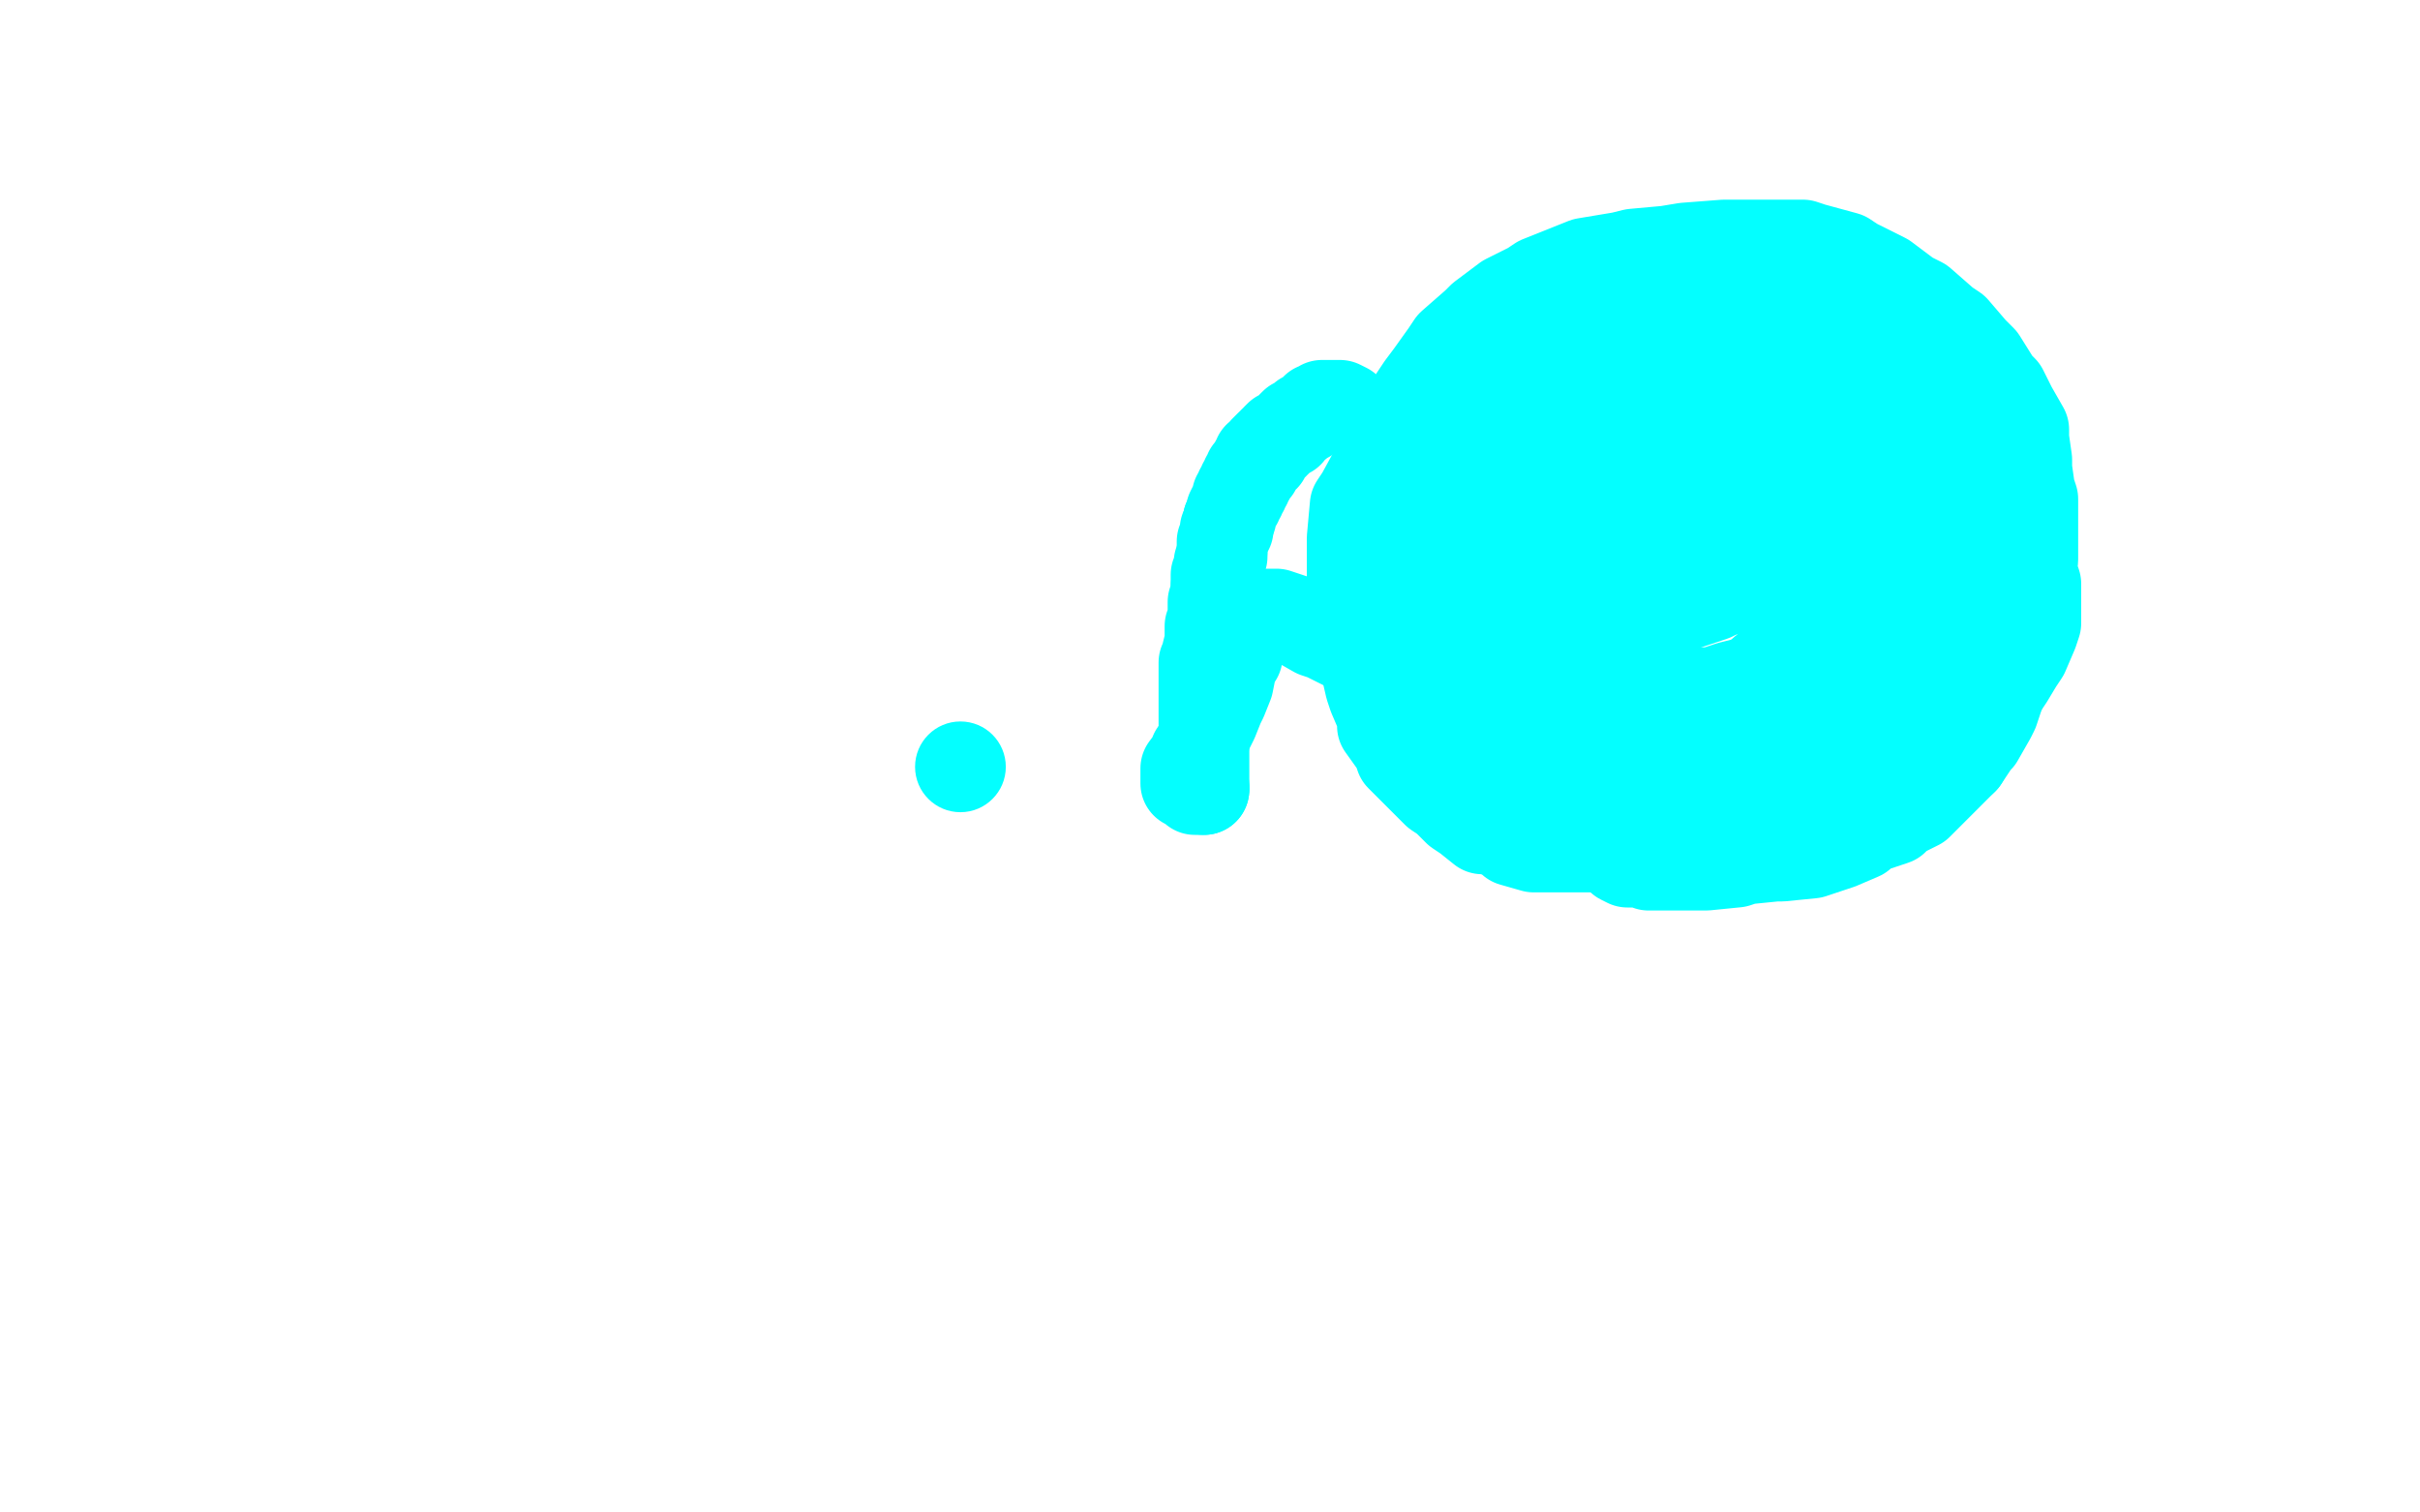 <?xml version="1.0" standalone="no"?>
<!DOCTYPE svg PUBLIC "-//W3C//DTD SVG 1.1//EN"
"http://www.w3.org/Graphics/SVG/1.1/DTD/svg11.dtd">

<svg width="800" height="500" version="1.1" xmlns="http://www.w3.org/2000/svg" xmlns:xlink="http://www.w3.org/1999/xlink" style="stroke-antialiasing: false"><desc>This SVG has been created on https://colorillo.com/</desc><rect x='0' y='0' width='800' height='500' style='fill: rgb(255,255,255); stroke-width:0' /><polyline points="565,147 564,148 564,148 563,148 563,148 561,149 561,149 561,150 561,150 559,151 559,151 557,152 557,152 556,154 556,154 555,154 555,154 553,154 553,154 553,155 553,155 552,155 552,155 551,155 551,155 550,156 549,156 545,158 544,158 541,158 536,158 535,158 532,158 531,158 528,158 527,158 525,158 524,158 524,157" style="fill: none; stroke: #03ffff; stroke-width: 30; stroke-linejoin: round; stroke-linecap: round; stroke-antialiasing: false; stroke-antialias: 0; opacity: 1.0"/>
<polyline points="526,142 527,141 529,140 531,139 532,139 534,138 535,138 536,138 537,138 539,138 540,138" style="fill: none; stroke: #03ffff; stroke-width: 30; stroke-linejoin: round; stroke-linecap: round; stroke-antialiasing: false; stroke-antialias: 0; opacity: 1.0"/>
<polyline points="524,157 524,156 523,156 523,155 523,154 523,152 523,150 523,148 523,146 524,145 524,143 525,143 526,142" style="fill: none; stroke: #03ffff; stroke-width: 30; stroke-linejoin: round; stroke-linecap: round; stroke-antialiasing: false; stroke-antialias: 0; opacity: 1.0"/>
<polyline points="540,138 541,138 542,138 543,138 544,138 546,139 548,140 549,141 550,142 551,143 552,143 552,144 553,145 553,146 553,147 553,148 553,149 553,150 552,151 551,152 550,153 549,154 547,155 545,156 544,156 543,157 542,157 541,157 539,158 538,158 536,158 535,158 534,157 533,157 533,156 533,155 532,154 532,152" style="fill: none; stroke: #03ffff; stroke-width: 30; stroke-linejoin: round; stroke-linecap: round; stroke-antialiasing: false; stroke-antialias: 0; opacity: 1.0"/>
<polyline points="538,135 540,134 543,133 544,132 547,131 552,131 553,131 556,131 557,131 558,131 560,131 561,132" style="fill: none; stroke: #03ffff; stroke-width: 30; stroke-linejoin: round; stroke-linecap: round; stroke-antialiasing: false; stroke-antialias: 0; opacity: 1.0"/>
<polyline points="532,152 532,150 531,149 531,148 531,146 531,145 531,144 531,142 531,141 533,139 534,139 536,136 538,135" style="fill: none; stroke: #03ffff; stroke-width: 30; stroke-linejoin: round; stroke-linecap: round; stroke-antialiasing: false; stroke-antialias: 0; opacity: 1.0"/>
<polyline points="561,132 562,134 564,136 565,138 566,139 566,141 568,144 569,147 569,148 569,150 569,151 569,154 568,155 567,157 565,160 564,160 562,162 562,163 559,164 558,165 556,166 552,167 551,168 546,169 544,169 541,169 539,169 536,169 534,169 531,169 528,168 527,168 526,166 525,166 525,164 524,164 524,163" style="fill: none; stroke: #03ffff; stroke-width: 30; stroke-linejoin: round; stroke-linecap: round; stroke-antialiasing: false; stroke-antialias: 0; opacity: 1.0"/>
<polyline points="531,137 534,135 535,134 538,133 539,133 543,132 546,132 547,132 551,132 552,132 555,132 557,132 560,132 563,132" style="fill: none; stroke: #03ffff; stroke-width: 30; stroke-linejoin: round; stroke-linecap: round; stroke-antialiasing: false; stroke-antialias: 0; opacity: 1.0"/>
<polyline points="524,163 524,161 524,158 524,156 524,155 524,152 524,150 524,148 524,146 526,144 527,141 529,140 530,137 531,137" style="fill: none; stroke: #03ffff; stroke-width: 30; stroke-linejoin: round; stroke-linecap: round; stroke-antialiasing: false; stroke-antialias: 0; opacity: 1.0"/>
<polyline points="563,132 564,132 567,134 568,135 570,136 572,138 575,140 576,141 578,143 579,145 580,146 582,149 582,152 582,153 582,156 581,159 580,159 578,161 577,163 575,164 574,166 571,167 570,169 566,171 561,173 559,174 554,175 553,175 547,176 545,176 539,177 533,177 531,177 526,177 524,177 520,176 518,176 516,175 516,174 515,172 514,171 514,169 514,166 514,165 514,162 514,161 515,156 515,153 516,152 517,149 517,148 519,145 522,142 522,141 525,138 529,136 529,135 533,133 534,133 537,132 538,131 542,130 543,130 546,130 548,130" style="fill: none; stroke: #03ffff; stroke-width: 30; stroke-linejoin: round; stroke-linecap: round; stroke-antialiasing: false; stroke-antialias: 0; opacity: 1.0"/>
<polyline points="576,144 578,145 583,149 587,152 588,152 590,154 591,156 591,157 591,158 590,160 590,161 587,164 586,166" style="fill: none; stroke: #03ffff; stroke-width: 30; stroke-linejoin: round; stroke-linecap: round; stroke-antialiasing: false; stroke-antialias: 0; opacity: 1.0"/>
<polyline points="548,130 550,130 551,130 552,130 554,130 555,130 557,131 560,132 561,133 565,135 566,136 570,139 572,139 576,144" style="fill: none; stroke: #03ffff; stroke-width: 30; stroke-linejoin: round; stroke-linecap: round; stroke-antialiasing: false; stroke-antialias: 0; opacity: 1.0"/>
<polyline points="586,166 583,169 583,171 580,173 579,174 577,176 575,177 574,178 571,180 567,182 566,182 561,183 554,184" style="fill: none; stroke: #03ffff; stroke-width: 30; stroke-linejoin: round; stroke-linecap: round; stroke-antialiasing: false; stroke-antialias: 0; opacity: 1.0"/>
<polyline points="507,175 506,174 506,170 506,169 507,163 508,158 509,155 510,150 511,148 512,145 513,143 516,140 518,137 519,136" style="fill: none; stroke: #03ffff; stroke-width: 30; stroke-linejoin: round; stroke-linecap: round; stroke-antialiasing: false; stroke-antialias: 0; opacity: 1.0"/>
<polyline points="554,184 552,185 544,185 541,185 533,185 530,185 522,184 520,183 515,182 510,181 509,180 507,178 507,177 507,175" style="fill: none; stroke: #03ffff; stroke-width: 30; stroke-linejoin: round; stroke-linecap: round; stroke-antialiasing: false; stroke-antialias: 0; opacity: 1.0"/>
<polyline points="519,136 523,134 526,132 527,132 531,131 533,131 536,131 540,130 541,130 545,130 547,130 552,130 554,131 559,132 565,134 567,136 573,138 576,139 581,141 583,142 589,145 592,147 596,151 597,152 597,153 597,154" style="fill: none; stroke: #03ffff; stroke-width: 30; stroke-linejoin: round; stroke-linecap: round; stroke-antialiasing: false; stroke-antialias: 0; opacity: 1.0"/>
<polyline points="583,181 581,183 580,185 579,186 578,187 577,189 576,189 573,191 570,192 568,193 562,194 559,195 552,196 549,196" style="fill: none; stroke: #03ffff; stroke-width: 30; stroke-linejoin: round; stroke-linecap: round; stroke-antialiasing: false; stroke-antialias: 0; opacity: 1.0"/>
<polyline points="597,154 597,155 597,156 597,158 596,162 595,163 592,166 591,168 588,172 588,174 585,177 584,179 583,181" style="fill: none; stroke: #03ffff; stroke-width: 30; stroke-linejoin: round; stroke-linecap: round; stroke-antialiasing: false; stroke-antialias: 0; opacity: 1.0"/>
<polyline points="549,196 542,196 538,196 531,195 526,194 524,193 521,192 520,191 519,190 518,188 517,186 517,182 517,180 517,176" style="fill: none; stroke: #03ffff; stroke-width: 30; stroke-linejoin: round; stroke-linecap: round; stroke-antialiasing: false; stroke-antialias: 0; opacity: 1.0"/>
<polyline points="540,133 542,133 547,131 553,129 555,128 559,128 560,128 564,128 566,128 569,128 573,128 575,129 579,131 581,132" style="fill: none; stroke: #03ffff; stroke-width: 30; stroke-linejoin: round; stroke-linecap: round; stroke-antialiasing: false; stroke-antialias: 0; opacity: 1.0"/>
<polyline points="517,176 517,175 517,170 517,168 520,161 521,159 524,153 527,147 527,145 530,142 531,140 534,137 536,136 540,133" style="fill: none; stroke: #03ffff; stroke-width: 30; stroke-linejoin: round; stroke-linecap: round; stroke-antialiasing: false; stroke-antialias: 0; opacity: 1.0"/>
<polyline points="581,132 586,135 588,136 593,140 595,141 599,144 603,147 604,148 606,150 607,151 607,152 607,153" style="fill: none; stroke: #03ffff; stroke-width: 30; stroke-linejoin: round; stroke-linecap: round; stroke-antialiasing: false; stroke-antialias: 0; opacity: 1.0"/>
<polyline points="584,186 576,193 574,194 568,196 566,197 560,199 557,200 551,201 549,201 542,202 535,202 532,202 526,202 523,202 517,200" style="fill: none; stroke: #03ffff; stroke-width: 30; stroke-linejoin: round; stroke-linecap: round; stroke-antialiasing: false; stroke-antialias: 0; opacity: 1.0"/>
<polyline points="607,153 607,155 607,156 606,159 605,160 604,164 603,165 600,168 598,172 596,174 593,179 591,181 587,185 584,186" style="fill: none; stroke: #03ffff; stroke-width: 30; stroke-linejoin: round; stroke-linecap: round; stroke-antialiasing: false; stroke-antialias: 0; opacity: 1.0"/>
<polyline points="517,200 514,199 508,196 504,194 503,192 500,188 499,186 496,181 495,179 493,172 493,169 491,160 490,152 490,150 490,144 490,140 493,134 495,132 498,128 500,126 503,122 510,118 512,115 518,112 520,111 527,110 529,109 536,108 543,107 547,107 553,107 555,107 560,107 562,107 567,108 569,109 574,113 578,117 580,118 584,122 587,123 592,128 595,130 599,136 601,139 606,145 608,151 610,152 611,158 611,160 611,166 611,168 611,174 610,181 609,183 606,188 605,191 603,197 601,200 598,205 597,207 593,211 589,216 588,218 583,222 582,223" style="fill: none; stroke: #03ffff; stroke-width: 30; stroke-linejoin: round; stroke-linecap: round; stroke-antialiasing: false; stroke-antialias: 0; opacity: 1.0"/>
<polyline points="519,227 516,226 508,225 505,224 500,221 499,219 494,216 491,211 490,209 489,204 488,203 488,194 487,191 486,184" style="fill: none; stroke: #03ffff; stroke-width: 30; stroke-linejoin: round; stroke-linecap: round; stroke-antialiasing: false; stroke-antialias: 0; opacity: 1.0"/>
<polyline points="582,223 578,226 576,226 572,227 566,229 564,229 559,229 556,229 549,229 546,229 539,229 536,229 527,229 519,227" style="fill: none; stroke: #03ffff; stroke-width: 30; stroke-linejoin: round; stroke-linecap: round; stroke-antialiasing: false; stroke-antialias: 0; opacity: 1.0"/>
<polyline points="486,184 486,181 485,173 485,167 485,164 486,159 488,156 491,149 493,147 497,143 499,140 506,135 513,130 516,127 524,123 528,121 538,118 541,116 551,113 559,112 562,111 573,110 576,110 585,110 587,110 595,110 598,111 604,113 605,115 605,116 607,118 607,121 609,125 610,126 612,133 615,139 616,142 620,150 621,154 624,161 626,165 628,172 629,174 629,179 629,185 629,186 628,191 628,193 625,197 624,199 623,204 619,210 618,212 615,215 614,217 611,221 609,223 603,227 602,228 596,230 591,232 589,232 582,233 580,234 573,235 570,235 562,235 558,235 550,235 543,235 540,235 533,233 530,232 524,230 522,230 516,226 510,224 508,223 504,222" style="fill: none; stroke: #03ffff; stroke-width: 30; stroke-linejoin: round; stroke-linecap: round; stroke-antialiasing: false; stroke-antialias: 0; opacity: 1.0"/>
<polyline points="485,167 485,158 485,156 489,149 491,145 495,137 496,134 501,129 503,126 508,120 515,114 517,112 525,107 528,105" style="fill: none; stroke: #03ffff; stroke-width: 30; stroke-linejoin: round; stroke-linecap: round; stroke-antialiasing: false; stroke-antialias: 0; opacity: 1.0"/>
<polyline points="504,222 502,221 499,217 497,216 495,213 493,210 492,205 490,198 489,195 486,188 486,185 485,177 485,174 485,167" style="fill: none; stroke: #03ffff; stroke-width: 30; stroke-linejoin: round; stroke-linecap: round; stroke-antialiasing: false; stroke-antialias: 0; opacity: 1.0"/>
<polyline points="600,98 603,99 613,104 617,106 626,113 629,114 635,121 638,122 641,127 644,131 646,133 647,138 648,140 649,144" style="fill: none; stroke: #03ffff; stroke-width: 30; stroke-linejoin: round; stroke-linecap: round; stroke-antialiasing: false; stroke-antialias: 0; opacity: 1.0"/>
<polyline points="528,105 534,102 537,100 546,97 556,95 559,94 566,93 568,93 575,92 577,92 584,92 586,92 593,95 600,98" style="fill: none; stroke: #03ffff; stroke-width: 30; stroke-linejoin: round; stroke-linecap: round; stroke-antialiasing: false; stroke-antialias: 0; opacity: 1.0"/>
<polyline points="649,144 650,146 652,151 653,159 653,162 654,168 654,170 654,178 654,181 652,187 651,189 648,195 644,202 643,204" style="fill: none; stroke: #03ffff; stroke-width: 30; stroke-linejoin: round; stroke-linecap: round; stroke-antialiasing: false; stroke-antialias: 0; opacity: 1.0"/>
<polyline points="591,247 584,250 577,251 574,251 565,252 562,253 551,253 548,253 540,253 530,252 528,251 521,249 519,248 514,246" style="fill: none; stroke: #03ffff; stroke-width: 30; stroke-linejoin: round; stroke-linecap: round; stroke-antialiasing: false; stroke-antialias: 0; opacity: 1.0"/>
<polyline points="643,204 640,207 638,210 634,216 632,218 628,224 622,231 619,232 614,237 611,239 605,243 602,244 596,246 591,247" style="fill: none; stroke: #03ffff; stroke-width: 30; stroke-linejoin: round; stroke-linecap: round; stroke-antialiasing: false; stroke-antialias: 0; opacity: 1.0"/>
<polyline points="514,246 512,245 509,242 507,241 505,236 501,230 500,227 497,217 495,214 492,204 490,200 489,191 489,188 488,180" style="fill: none; stroke: #03ffff; stroke-width: 30; stroke-linejoin: round; stroke-linecap: round; stroke-antialiasing: false; stroke-antialias: 0; opacity: 1.0"/>
<polyline points="516,120 525,117 527,114 537,111 546,108 550,106 560,105 564,104 575,104 578,104 588,104 599,104 605,105 613,107" style="fill: none; stroke: #03ffff; stroke-width: 30; stroke-linejoin: round; stroke-linecap: round; stroke-antialiasing: false; stroke-antialias: 0; opacity: 1.0"/>
<polyline points="488,180 488,170 488,167 488,161 489,158 490,151 491,149 494,143 498,137 499,135 505,130 507,127 514,122 516,120" style="fill: none; stroke: #03ffff; stroke-width: 30; stroke-linejoin: round; stroke-linecap: round; stroke-antialiasing: false; stroke-antialias: 0; opacity: 1.0"/>
<polyline points="613,107 618,109 628,112 631,114 641,117 644,120 647,123 649,126 650,127 652,130 653,133 654,138 655,140 658,148 661,157 662,160 666,168 667,172 670,180 671,183 672,190 673,193 673,199 673,206 672,209 669,216 667,219 664,224 662,227 658,232 653,238 652,241 648,245 646,248 640,252 637,253 630,256 628,258 621,260 615,263 611,265 603,268 599,270 588,272 584,273 573,274 569,275 560,276 532,279 530,280 524,280 521,280 516,280 513,280 507,280 500,278 498,276 492,274 490,274 485,270 482,268 478,264 475,262 470,257 463,250 462,247 457,240 457,237 454,230 453,227 450,214 447,200 447,195 447,181 447,178 448,167 450,164 456,153 458,147 464,137 470,128 473,124 478,117 480,114 488,107 490,105 498,99 506,95 509,93 519,89 524,87 536,85 540,84 551,83 557,82 570,81 580,81 585,81 596,81 599,82 610,85 613,87 623,92 631,98 635,100 643,107 646,109 652,116 655,119 660,127 662,129 665,135 669,142 669,145 670,152 670,155 671,162 672,165 672,173 672,181 672,185 671,194 671,197 668,205 667,207 664,213 663,217 658,224 653,231 651,234 646,241 643,244 637,250 634,252 627,257 625,259 616,263 607,267 604,267 594,271 591,272 580,274 577,274 566,275 555,278 551,278 542,278 538,278 528,278 525,278 519,278 513,277 511,276 507,273 506,272 502,269 501,267 496,262 495,260 491,252 488,245 486,242 483,232 481,227 477,217 476,214 472,203 472,200 471,192 469,185 469,182 469,176 469,173 469,166 469,164 471,158 474,153 475,151 476,145 478,143 483,138 484,136 489,132 491,130 500,127 508,122 513,122 524,119 528,119 540,117 546,117 561,117 574,117 582,118 594,120 599,122" style="fill: none; stroke: #03ffff; stroke-width: 30; stroke-linejoin: round; stroke-linecap: round; stroke-antialiasing: false; stroke-antialias: 0; opacity: 1.0"/>
<polyline points="661,185 662,187 663,195 664,198 664,205 664,209 664,216 664,219 662,226 659,235 658,237 654,244 653,245 649,251" style="fill: none; stroke: #03ffff; stroke-width: 30; stroke-linejoin: round; stroke-linecap: round; stroke-antialiasing: false; stroke-antialias: 0; opacity: 1.0"/>
<polyline points="599,122 612,129 615,130 625,137 628,140 637,147 645,154 647,156 653,163 654,165 658,169 659,172 660,178 661,185" style="fill: none; stroke: #03ffff; stroke-width: 30; stroke-linejoin: round; stroke-linecap: round; stroke-antialiasing: false; stroke-antialias: 0; opacity: 1.0"/>
<polyline points="649,251 647,253 640,260 635,265 634,266 628,269 626,271 617,274 615,276 608,279 605,280 599,282 589,283 587,283 577,284 574,285 564,286 560,286 552,286 545,286 543,285 538,285 536,284 533,281 532,281 530,279 528,276 525,272 525,271 522,265 520,262 517,256 516,253 514,248 514,246 513,243 513,240 513,238 513,235 513,234 513,229 513,227 514,225 515,222 516,221 516,219 517,219 517,217 518,217 518,216 519,215 519,214 520,212 520,213 520,216 520,218 520,223 520,224 520,230 520,234 520,236 520,238 520,239 520,241 520,242 521,243 521,244 521,245 522,247 523,249 524,251 525,253 526,253 526,255 527,255 528,257 529,257 529,258 530,258 530,259 531,259 531,260 531,261 531,262 531,263 531,264 531,265 531,266 531,267 531,268 531,269" style="fill: none; stroke: #03ffff; stroke-width: 30; stroke-linejoin: round; stroke-linecap: round; stroke-antialiasing: false; stroke-antialias: 0; opacity: 1.0"/>
<polyline points="445,135 443,134 443,134 442,134 442,134 441,134 441,134 440,134 440,134 439,134 439,134 438,134 438,134 437,134 437,134 436,135 435,135 435,136 434,136 433,137 432,138 431,138 429,140 428,140 427,141 426,143 425,143 424,144 423,144 422,145 422,146 421,146 421,147 420,147 419,148 418,149 418,150 418,151 417,151 416,151 416,152 415,153 415,154 415,155 414,155 414,156 413,156 413,157 413,158 412,158 412,159 412,160 411,160 411,161 411,162 410,162 410,163 410,164 409,164 409,166 408,167 407,169 407,170 407,171 406,172" style="fill: none; stroke: #03ffff; stroke-width: 30; stroke-linejoin: round; stroke-linecap: round; stroke-antialiasing: false; stroke-antialias: 0; opacity: 1.0"/>
<polyline points="404,182 404,183 404,184 403,186 403,188 403,189 402,190 402,192 402,193 402,194" style="fill: none; stroke: #03ffff; stroke-width: 30; stroke-linejoin: round; stroke-linecap: round; stroke-antialiasing: false; stroke-antialias: 0; opacity: 1.0"/>
<polyline points="406,172 406,174 406,175 405,175 405,176 405,177 404,179 404,180 404,181 404,182" style="fill: none; stroke: #03ffff; stroke-width: 30; stroke-linejoin: round; stroke-linecap: round; stroke-antialiasing: false; stroke-antialias: 0; opacity: 1.0"/>
<polyline points="402,194 402,196 402,197 401,199 401,202 401,203 401,206 400,207 400,211 400,212 399,216 399,217 398,219 398,222 398,224 398,225 398,227 398,229 398,231 398,232 398,234 398,235 398,237 398,238 398,241" style="fill: none; stroke: #03ffff; stroke-width: 30; stroke-linejoin: round; stroke-linecap: round; stroke-antialiasing: false; stroke-antialias: 0; opacity: 1.0"/>
<polyline points="398,260 398,261" style="fill: none; stroke: #03ffff; stroke-width: 30; stroke-linejoin: round; stroke-linecap: round; stroke-antialiasing: false; stroke-antialias: 0; opacity: 1.0"/>
<polyline points="398,241 398,243 398,246 398,247 398,249 398,250 398,252 398,253 398,255 398,256 398,257 398,258 398,259 398,260" style="fill: none; stroke: #03ffff; stroke-width: 30; stroke-linejoin: round; stroke-linecap: round; stroke-antialiasing: false; stroke-antialias: 0; opacity: 1.0"/>
<polyline points="398,261 397,261 396,261 395,261 394,260 394,259 393,259 392,259 392,258 392,257 392,256 392,254 395,250 395,249 398,246 398,244 400,240 401,238 403,233 404,231 406,226 407,221 407,220 409,217 409,215 409,213 409,212 410,209 411,207 411,205 412,205 413,204 414,203 415,203 417,203 421,203 422,203 428,205 435,209 438,210 446,214 450,215 460,219 465,221 475,226 478,227 487,231 491,232 493,233 495,234 496,234" style="fill: none; stroke: #03ffff; stroke-width: 30; stroke-linejoin: round; stroke-linecap: round; stroke-antialiasing: false; stroke-antialias: 0; opacity: 1.0"/>
<circle cx="317.5" cy="253.5" r="15" style="fill: #03ffff; stroke-antialiasing: false; stroke-antialias: 0; opacity: 1.0"/>
</svg>
